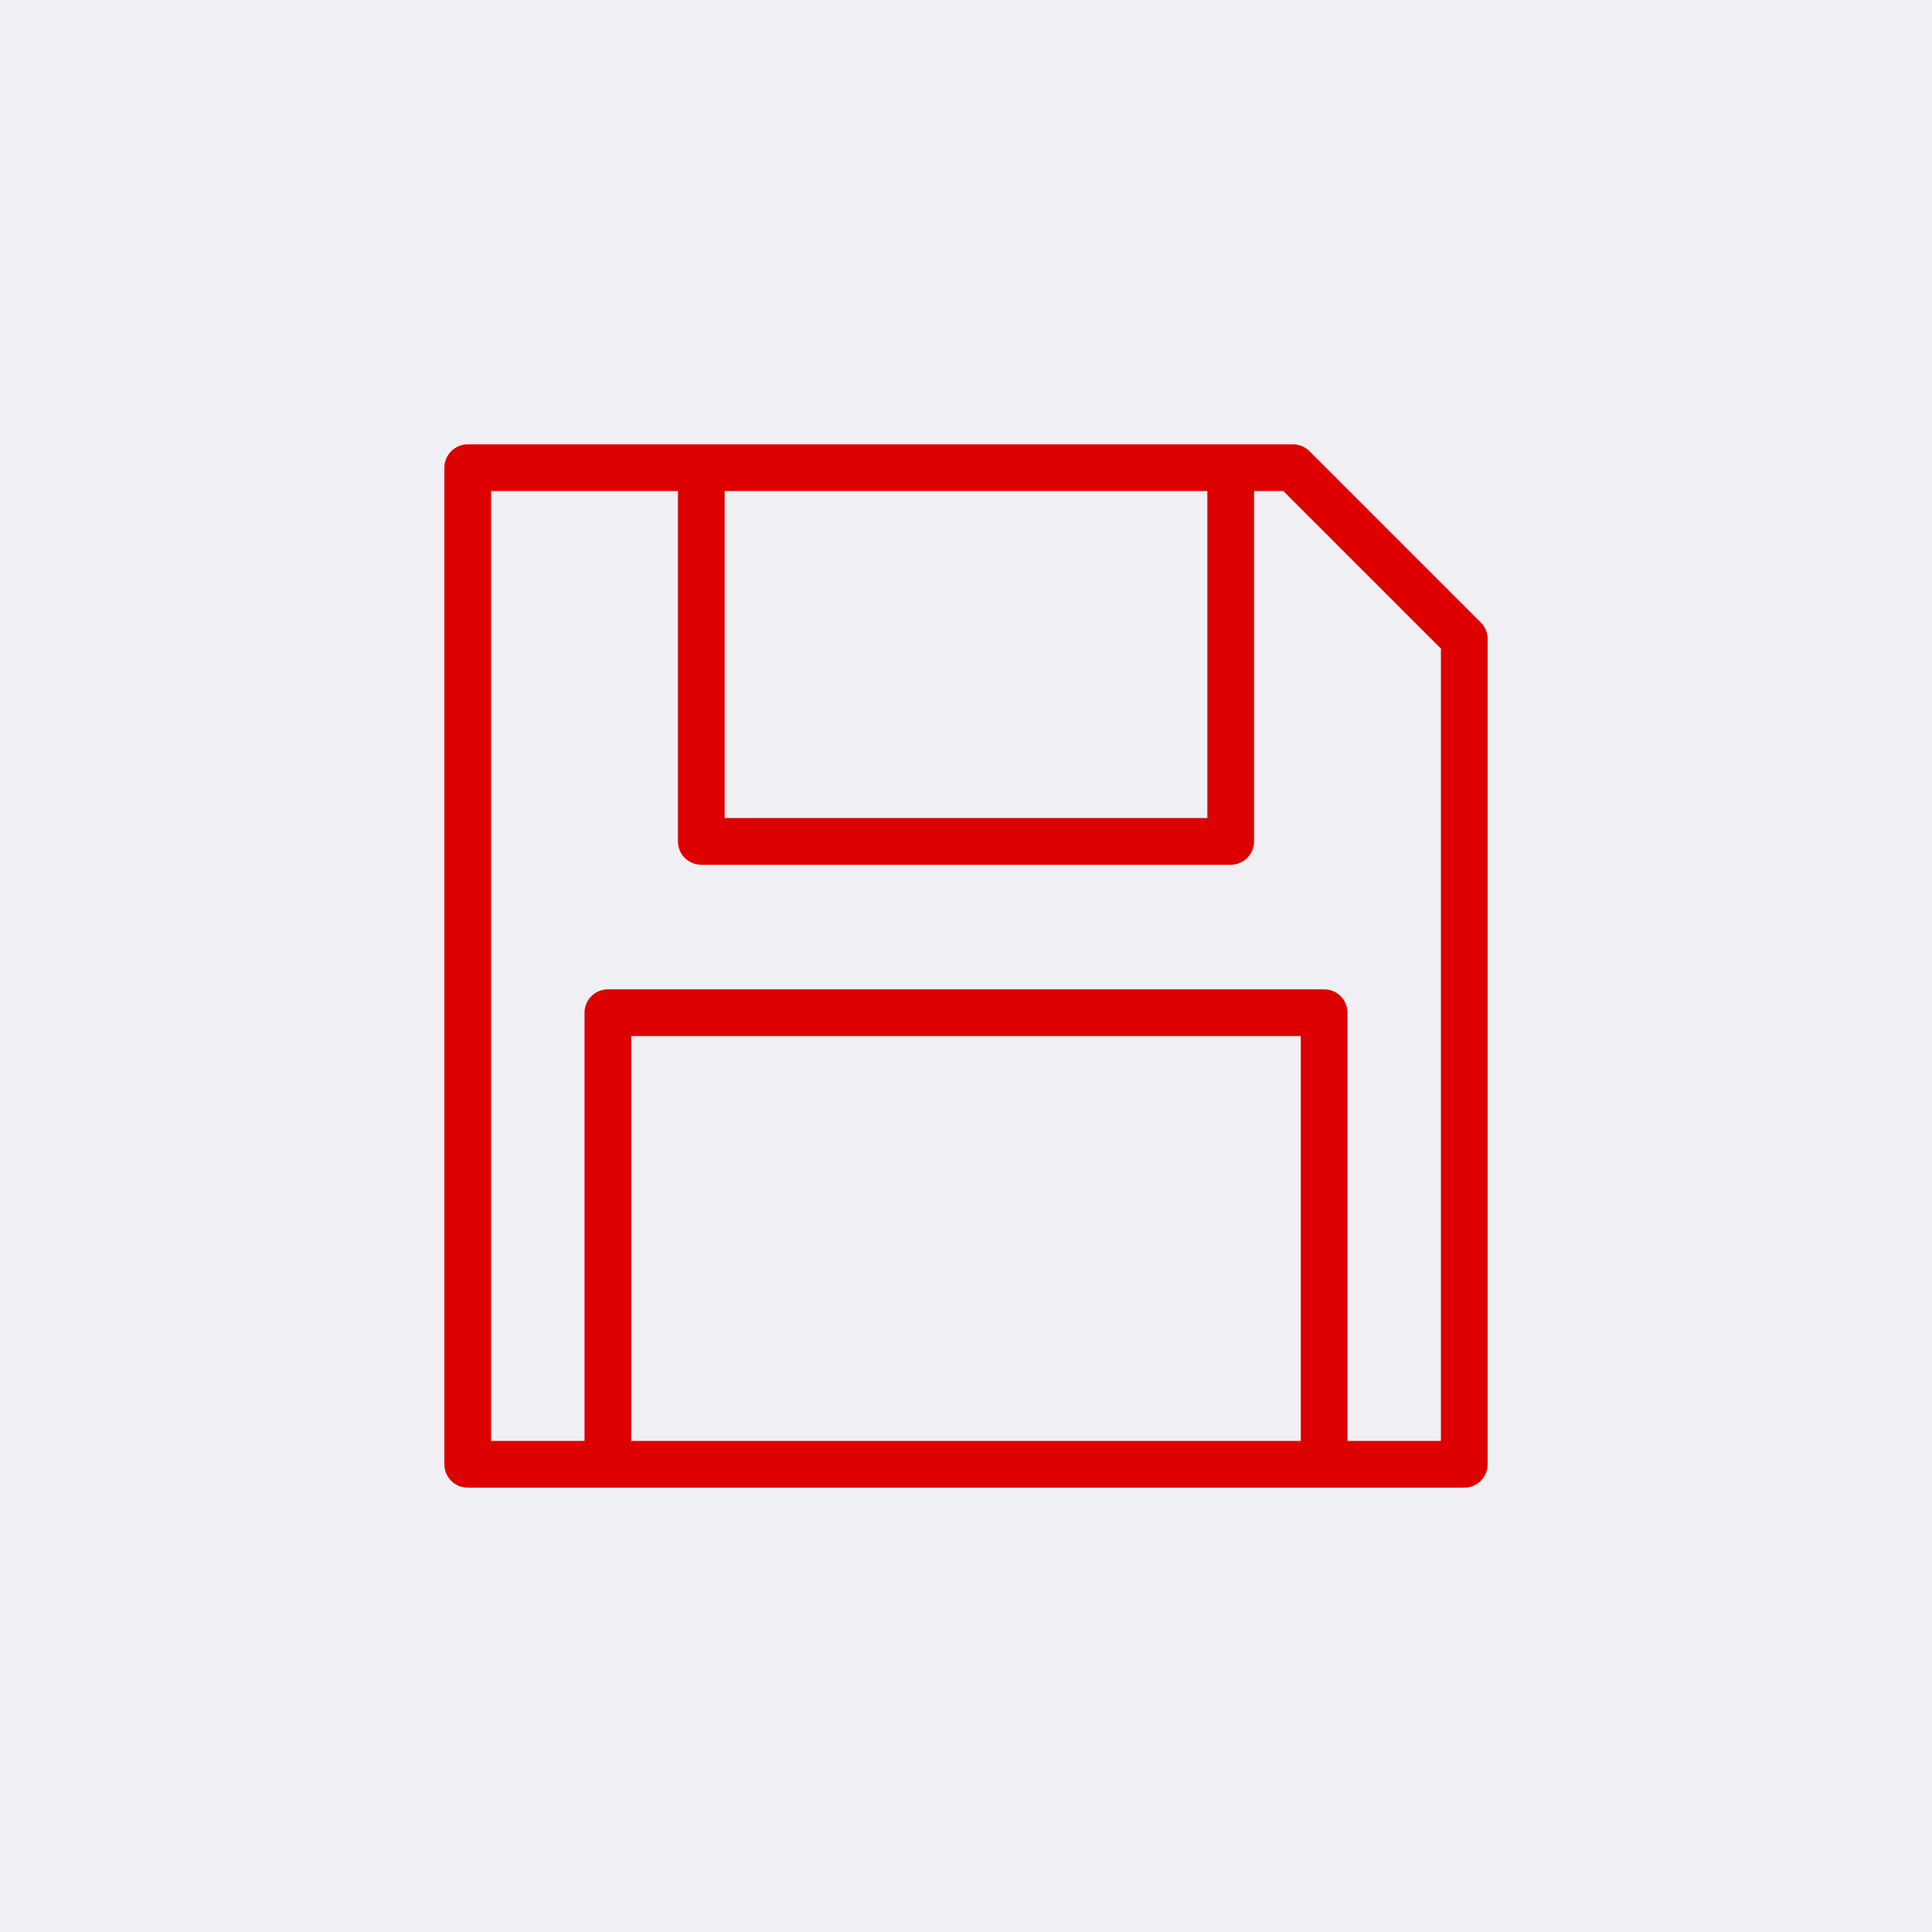 <?xml version="1.0" encoding="UTF-8"?> <svg xmlns="http://www.w3.org/2000/svg" width="100" height="100" viewBox="0 0 100 100" fill="none"><rect x="0" y="0" width="100" height="100" fill="#333333" stroke="none"/> <g clip-path="url(#clip0_85_4498)"> <path d="M100 0H0V100H100V0Z" fill="#F0F0F4"></path> <path d="M76.646 32.219L67.781 23.354C67.554 23.127 67.246 23 66.925 23H24.209C23.542 23 23 23.541 23 24.209V75.791C23 76.459 23.542 77 24.209 77H75.791C76.458 77 77 76.459 77 75.791V33.075C77 32.753 76.873 32.446 76.646 32.219ZM37.508 25.417H62.492V42.342H37.508V25.417ZM67.328 74.581H32.672V53.626H67.328V74.581ZM74.582 74.581H69.746V52.417C69.746 51.749 69.205 51.208 68.537 51.208H31.463C30.795 51.208 30.254 51.749 30.254 52.417V74.581H25.418V25.417H35.09V43.551C35.09 44.22 35.631 44.76 36.298 44.76H63.702C64.369 44.76 64.91 44.22 64.91 43.551V25.417H66.425L74.582 33.574V74.581Z" fill="#DD0000"></path> </g> <defs> <clipPath id="clip0_85_4498"> <rect width="100" height="100" fill="white"></rect> </clipPath> </defs> </svg> 